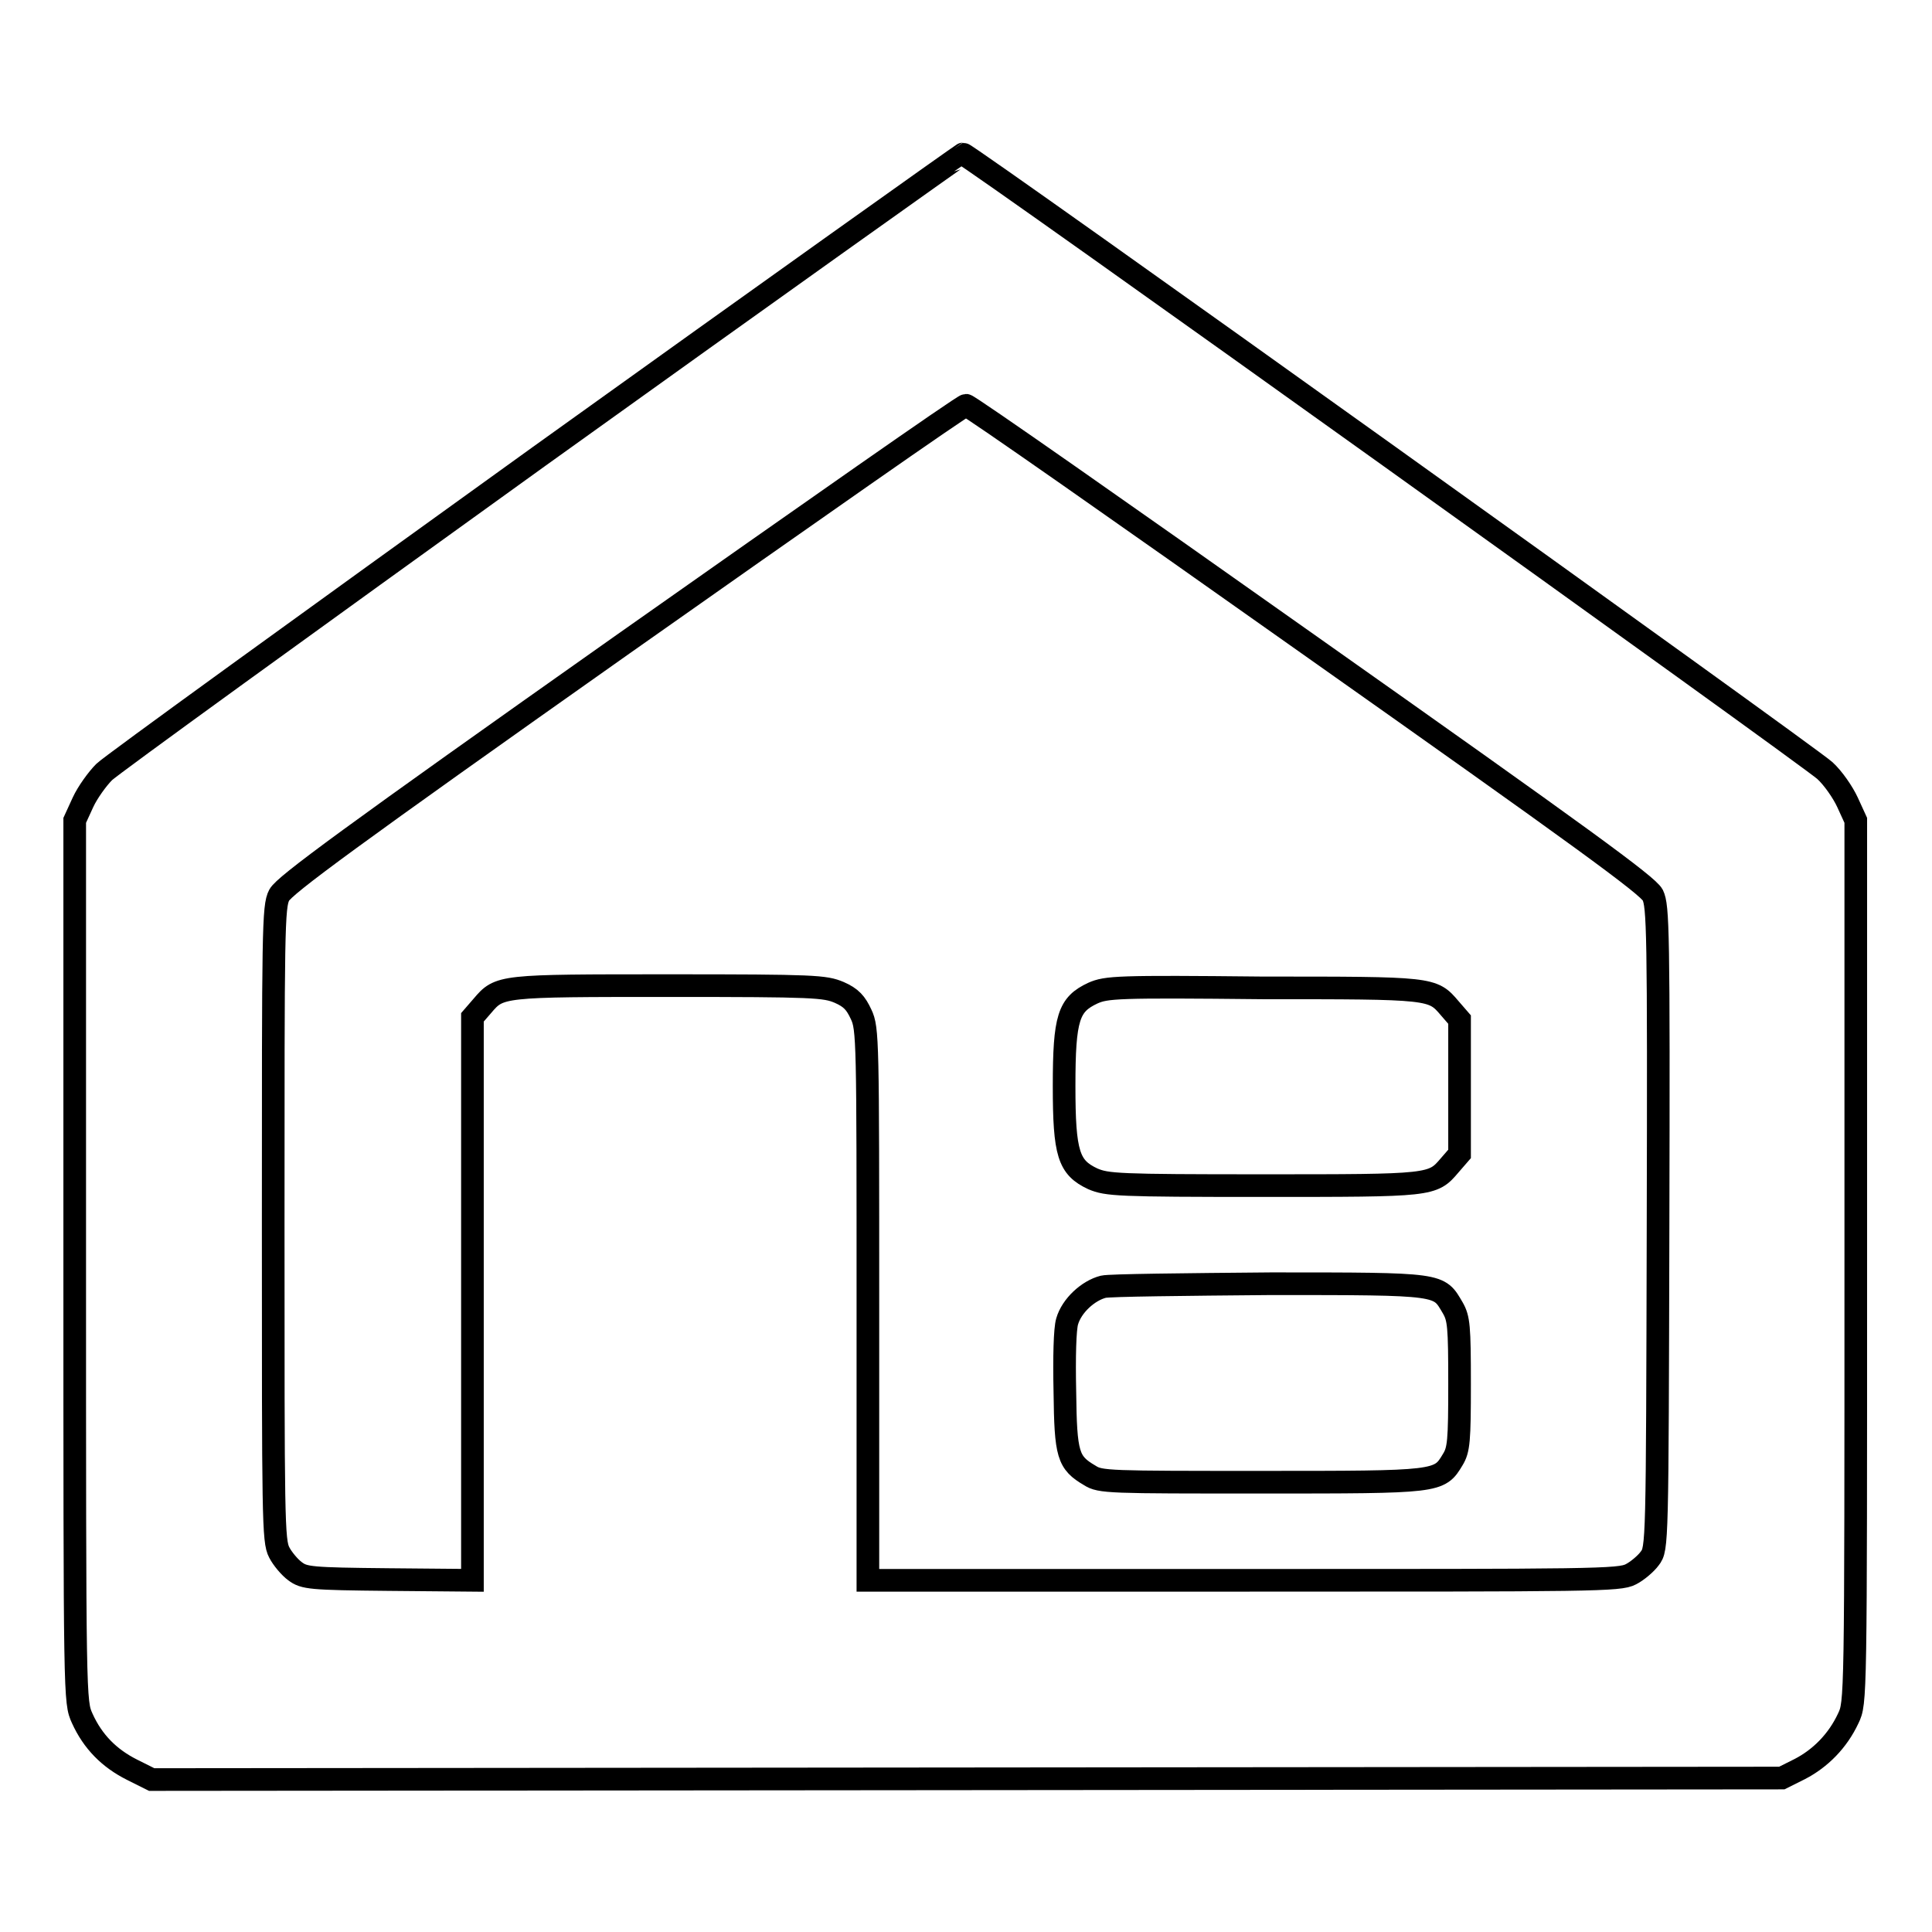 <?xml version="1.0" encoding="utf-8"?>
<!-- Svg Vector Icons : http://www.onlinewebfonts.com/icon -->
<!DOCTYPE svg PUBLIC "-//W3C//DTD SVG 1.1//EN" "http://www.w3.org/Graphics/SVG/1.1/DTD/svg11.dtd">
<svg version="1.1" xmlns="http://www.w3.org/2000/svg" xmlns:xlink="http://www.w3.org/1999/xlink" x="0px" y="0px" viewBox="0 0 256 256" enable-background="new 0 0 256 256" xml:space="preserve">
<g><g><g><path stroke-width="3" fill-opacity="0" stroke="#000000"  d="M71.4,60.5c-30.7,22.1-56.7,40.9-57.6,41.8c-0.9,0.9-2.2,2.7-2.8,4l-1.1,2.4v58.4c0,58.4,0,58.4,1,60.6c1.4,3.1,3.6,5.3,6.6,6.8l2.6,1.3l108-0.1l108-0.1l2.4-1.2c2.7-1.4,5-3.7,6.4-6.7c1-2.1,1-2.1,1-60.6v-58.4l-1.1-2.4c-0.6-1.3-1.9-3.2-3-4.2c-2.2-2-113.5-81.7-114.2-81.7C127.5,20.4,102.2,38.4,71.4,60.5z M173.4,85.4c36.4,25.7,44.9,31.9,45.6,33.2c0.7,1.5,0.8,4.4,0.7,44.1c-0.1,42.1-0.1,42.5-1.1,43.8c-0.5,0.7-1.7,1.7-2.5,2.1c-1.5,0.8-4.9,0.8-51.3,0.8H115v-36.5c0-35.1,0-36.6-0.9-38.5c-0.7-1.5-1.3-2.2-2.9-2.9c-1.9-0.8-3.2-0.9-22.5-0.9c-22.5,0-22.5,0-24.8,2.7l-1.3,1.5v37.3v37.3l-11.1-0.1c-10.4-0.1-11.2-0.2-12.4-1.1c-0.7-0.5-1.7-1.7-2.1-2.5c-0.8-1.5-0.8-4.5-0.8-43.5s0-42.1,0.8-43.6c0.7-1.3,9.1-7.5,45.5-33.2C107.2,68,127.6,53.7,128,53.7C128.4,53.7,148.8,68,173.4,85.4z"/><path stroke-width="3" fill-opacity="0" stroke="#000000"  d="M144.8,131.6c-3.2,1.5-3.8,3.2-3.8,12.3c0,9,0.6,10.8,3.8,12.3c1.9,0.8,3.2,0.9,22.5,0.9c22.5,0,22.5,0,24.8-2.7l1.3-1.5v-8.9v-8.9l-1.3-1.5c-2.3-2.7-2.3-2.7-24.8-2.7C148,130.7,146.6,130.8,144.8,131.6z"/><path stroke-width="3" fill-opacity="0" stroke="#000000"  d="M146.2,170.5c-2,0.5-4.2,2.5-4.8,4.6c-0.3,1-0.4,4.7-0.3,9.3c0.1,8.4,0.4,9.4,3.3,11.1c1.4,0.9,2.5,0.9,22.7,0.9c23.6,0,23.6,0,25.4-3c0.8-1.3,0.9-2.5,0.9-10c0-7.7-0.1-8.7-0.9-10.1c-1.9-3.2-1.2-3.2-24.1-3.2C157,170.2,147,170.3,146.2,170.5z"/></g></g></g>
</svg>